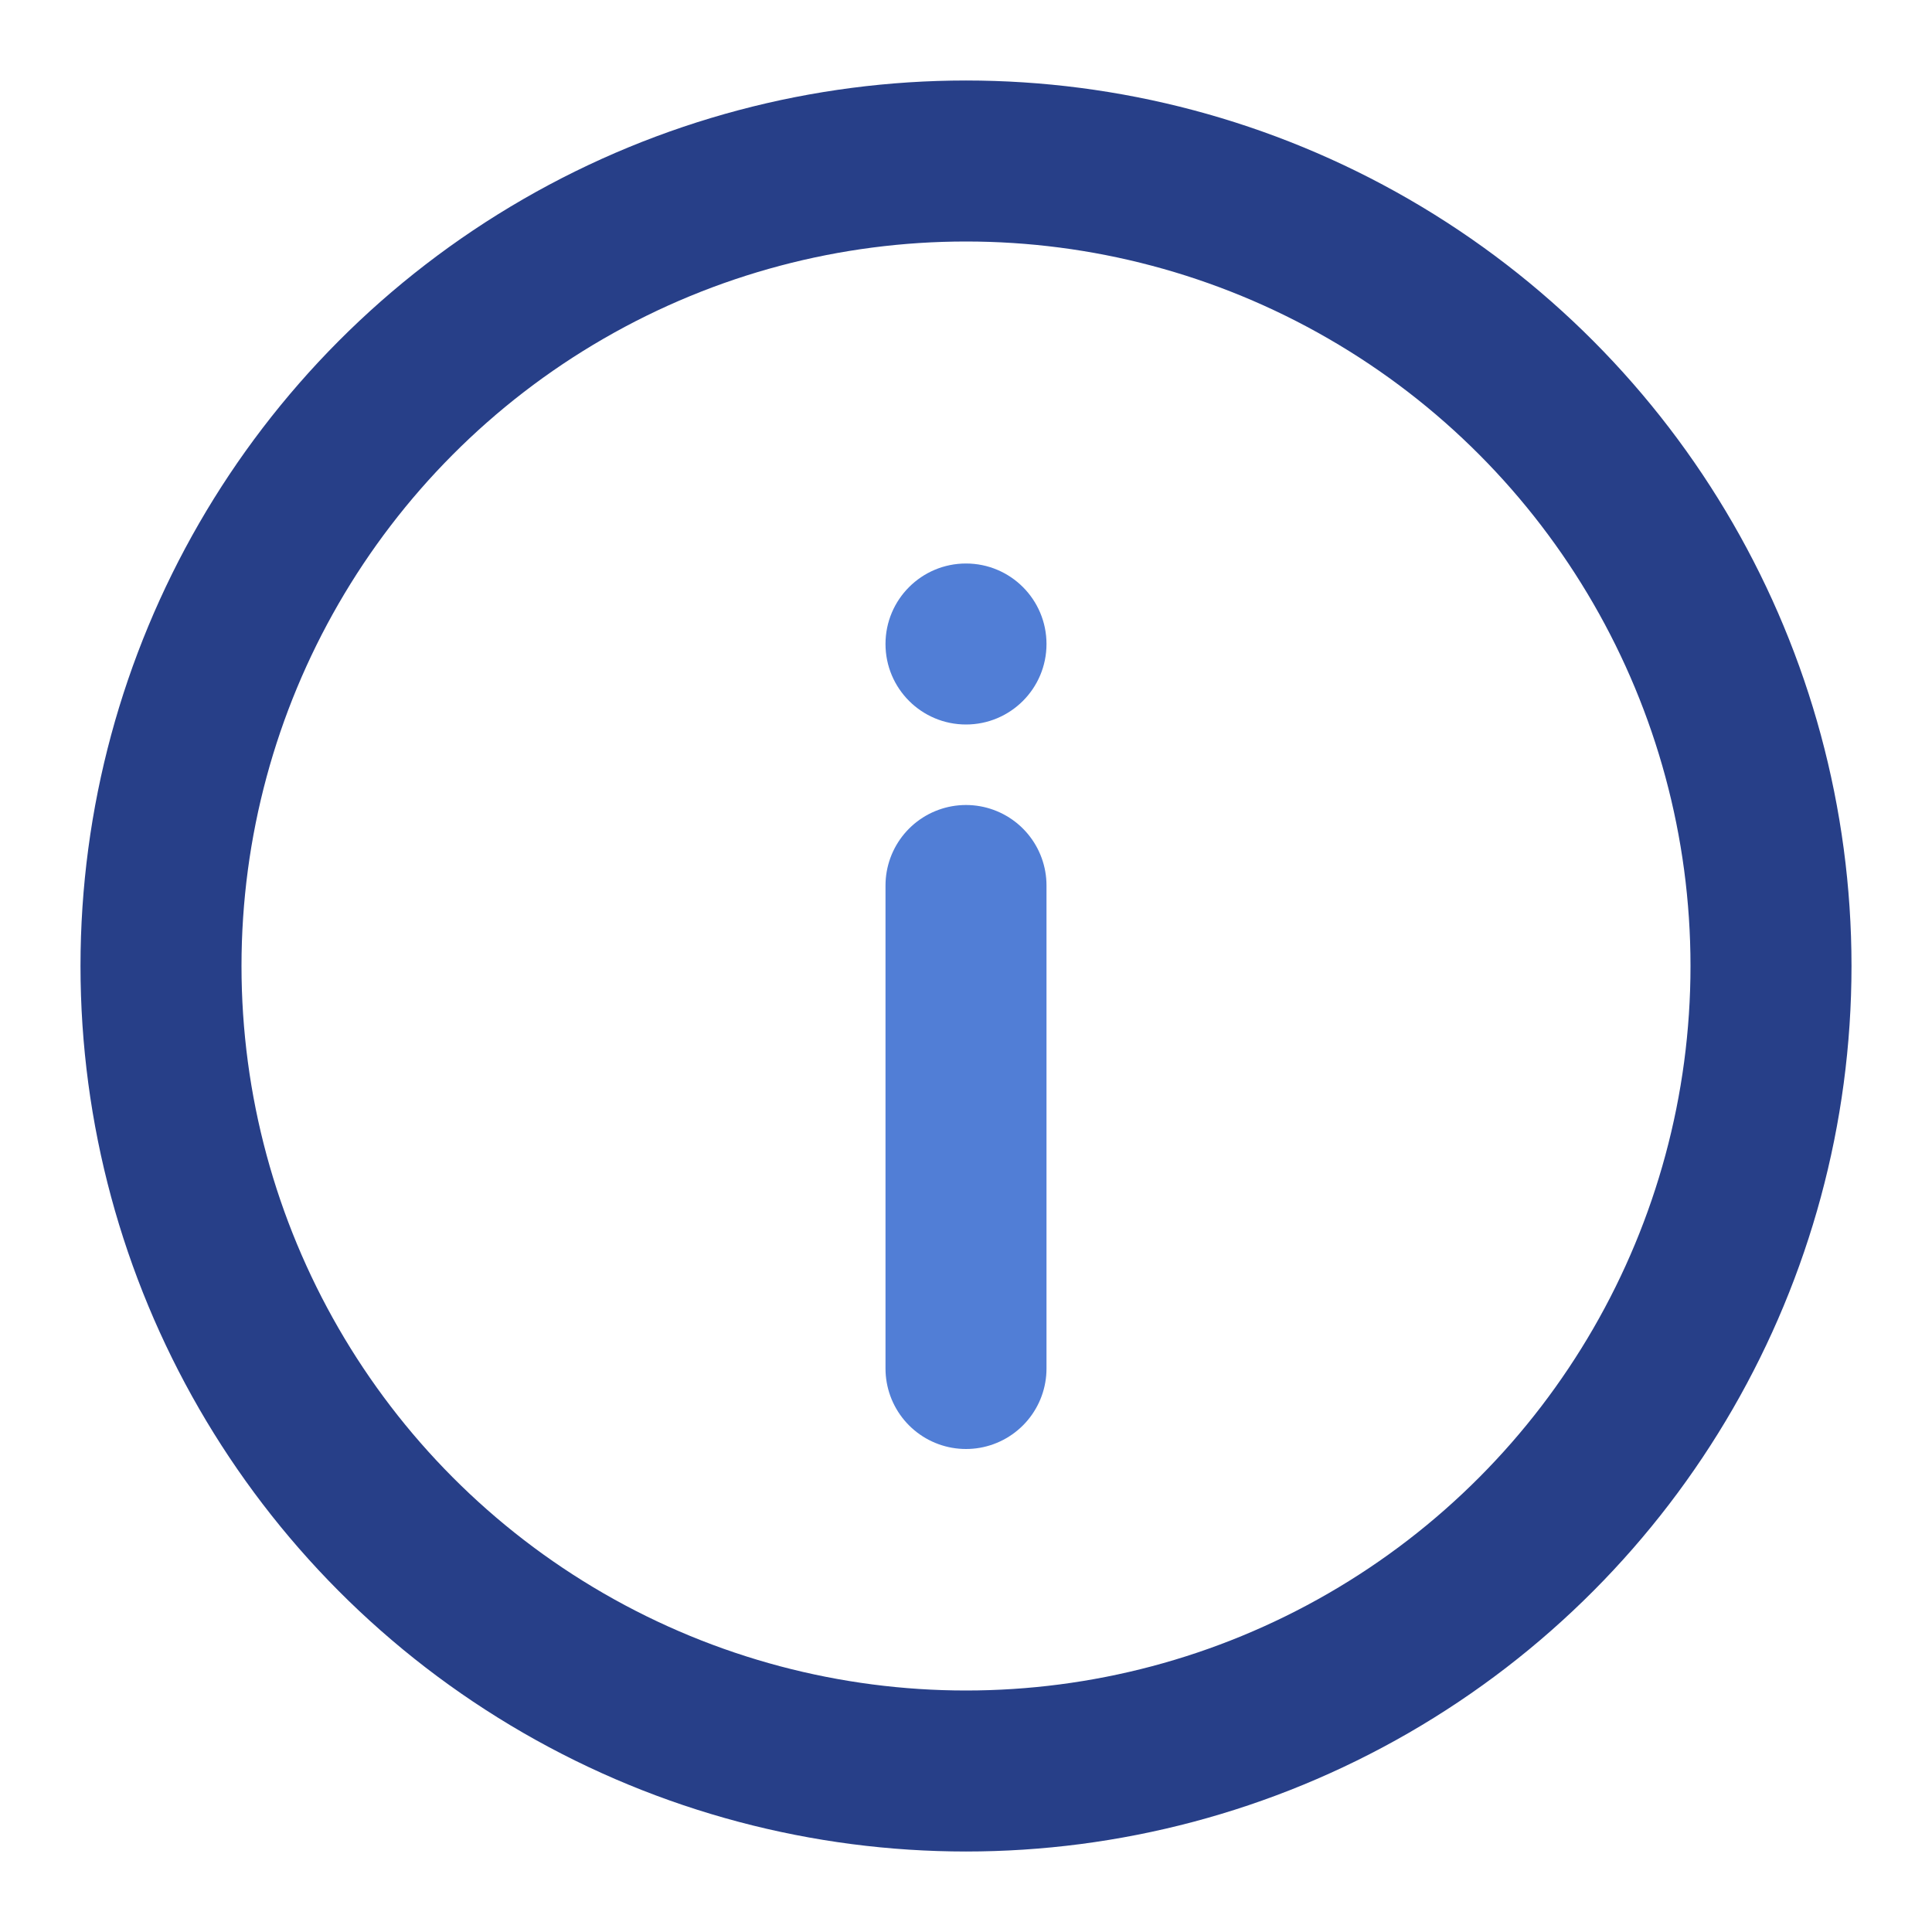 <svg width="24" height="24" viewBox="0 0 24 24" fill="none" xmlns="http://www.w3.org/2000/svg">
<circle cx="12" cy="12" r="10" stroke="#273F88" stroke-width="2"/>
<line x1="12" y1="11" x2="12" y2="17" stroke="#517ED6" stroke-width="2" stroke-linecap="round"/>
<circle cx="12" cy="8" r="1" fill="#517ED6"/>
</svg>
